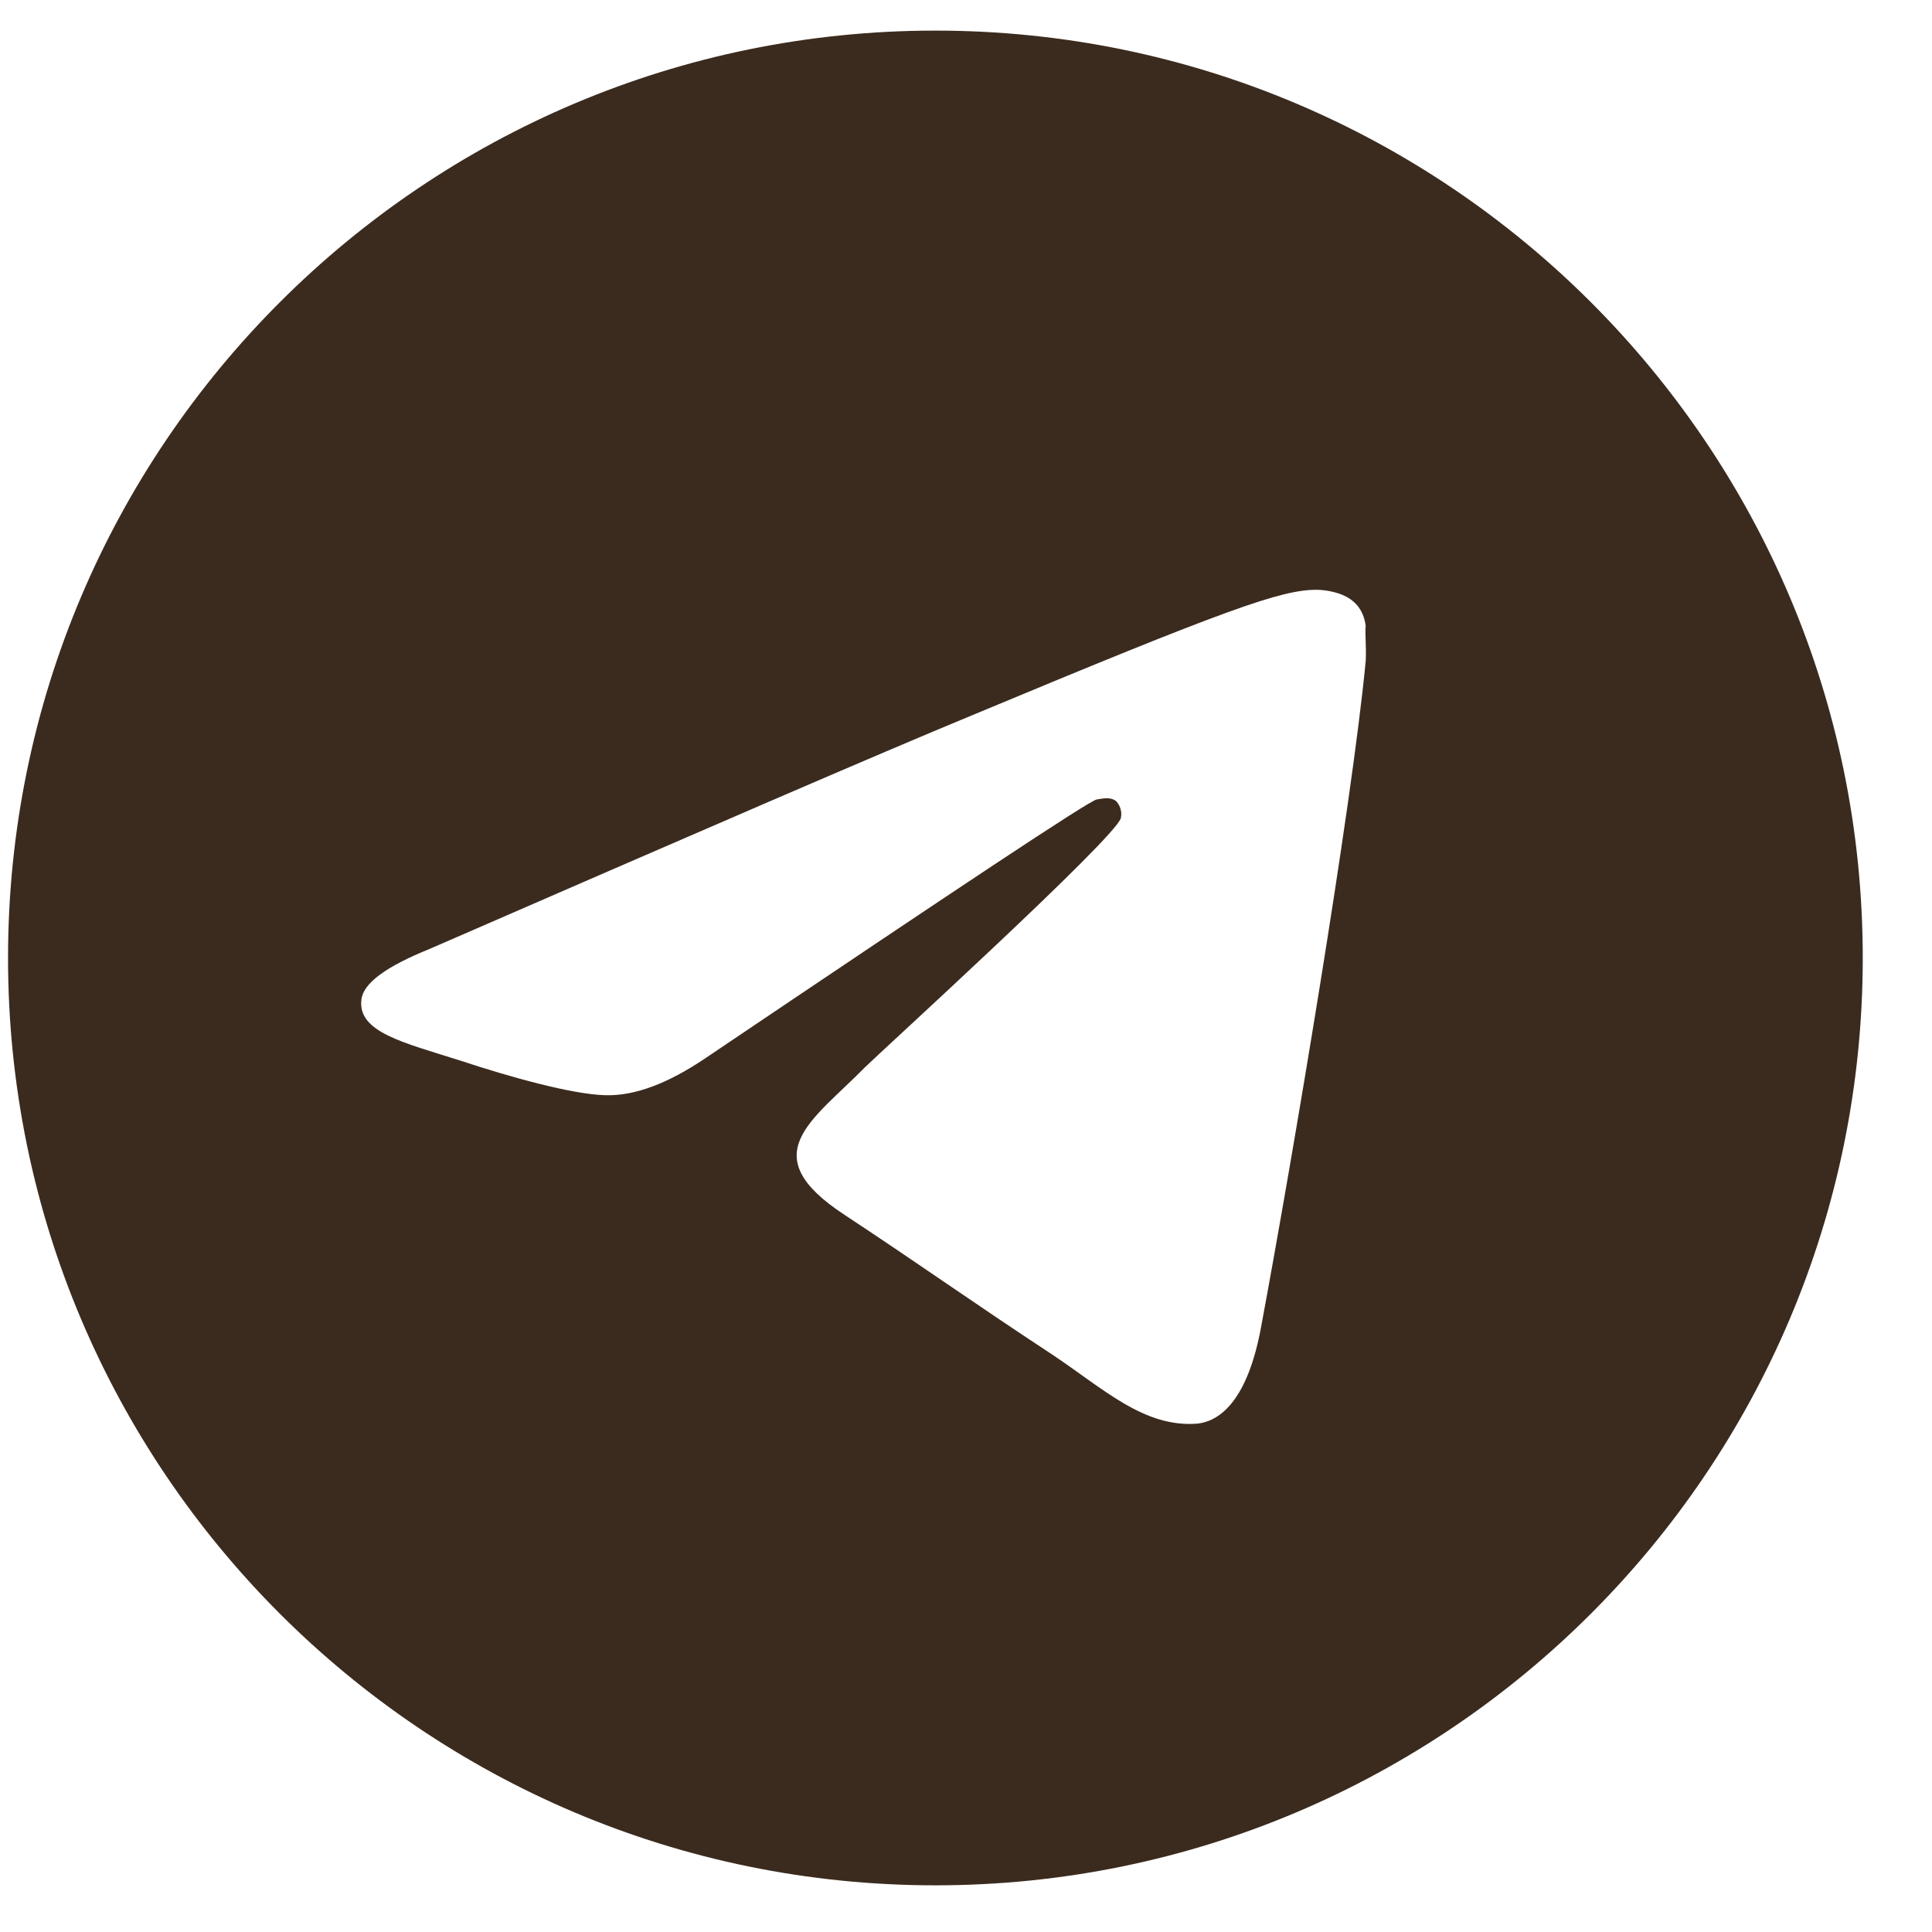 <?xml version="1.0" encoding="UTF-8"?> <svg xmlns="http://www.w3.org/2000/svg" width="25" height="25" viewBox="0 0 25 25" fill="none"><g clip-path="url(#clip0_227_48318)"><path d="M12.104 0.396C5.48 0.396 0.104 5.772 0.104 12.396C0.104 19.02 5.48 24.396 12.104 24.396C18.727 24.396 24.104 19.02 24.104 12.396C24.104 5.772 18.727 0.396 12.104 0.396ZM17.672 8.556C17.491 10.453 16.712 15.06 16.316 17.184C16.148 18.084 15.812 18.384 15.499 18.421C14.803 18.48 14.275 17.965 13.604 17.52C12.547 16.825 11.947 16.392 10.928 15.72C9.74 14.941 10.508 14.508 11.191 13.812C11.371 13.633 14.444 10.836 14.504 10.585C14.512 10.546 14.511 10.507 14.5 10.469C14.49 10.431 14.47 10.397 14.444 10.368C14.371 10.309 14.275 10.332 14.191 10.345C14.084 10.368 12.403 11.485 9.128 13.693C8.648 14.017 8.216 14.184 7.832 14.172C7.4 14.161 6.584 13.932 5.972 13.729C5.216 13.489 4.628 13.357 4.676 12.937C4.7 12.72 5 12.505 5.564 12.277C9.068 10.752 11.396 9.744 12.559 9.264C15.896 7.872 16.579 7.632 17.035 7.632C17.131 7.632 17.36 7.656 17.503 7.776C17.623 7.872 17.66 8.004 17.672 8.1C17.66 8.172 17.683 8.388 17.672 8.556Z" fill="#3B2B1E"></path></g><defs><clipPath id="clip0_227_48318"><rect width="24" height="24" fill="white" transform="translate(0.104 0.396)"></rect></clipPath></defs></svg> 